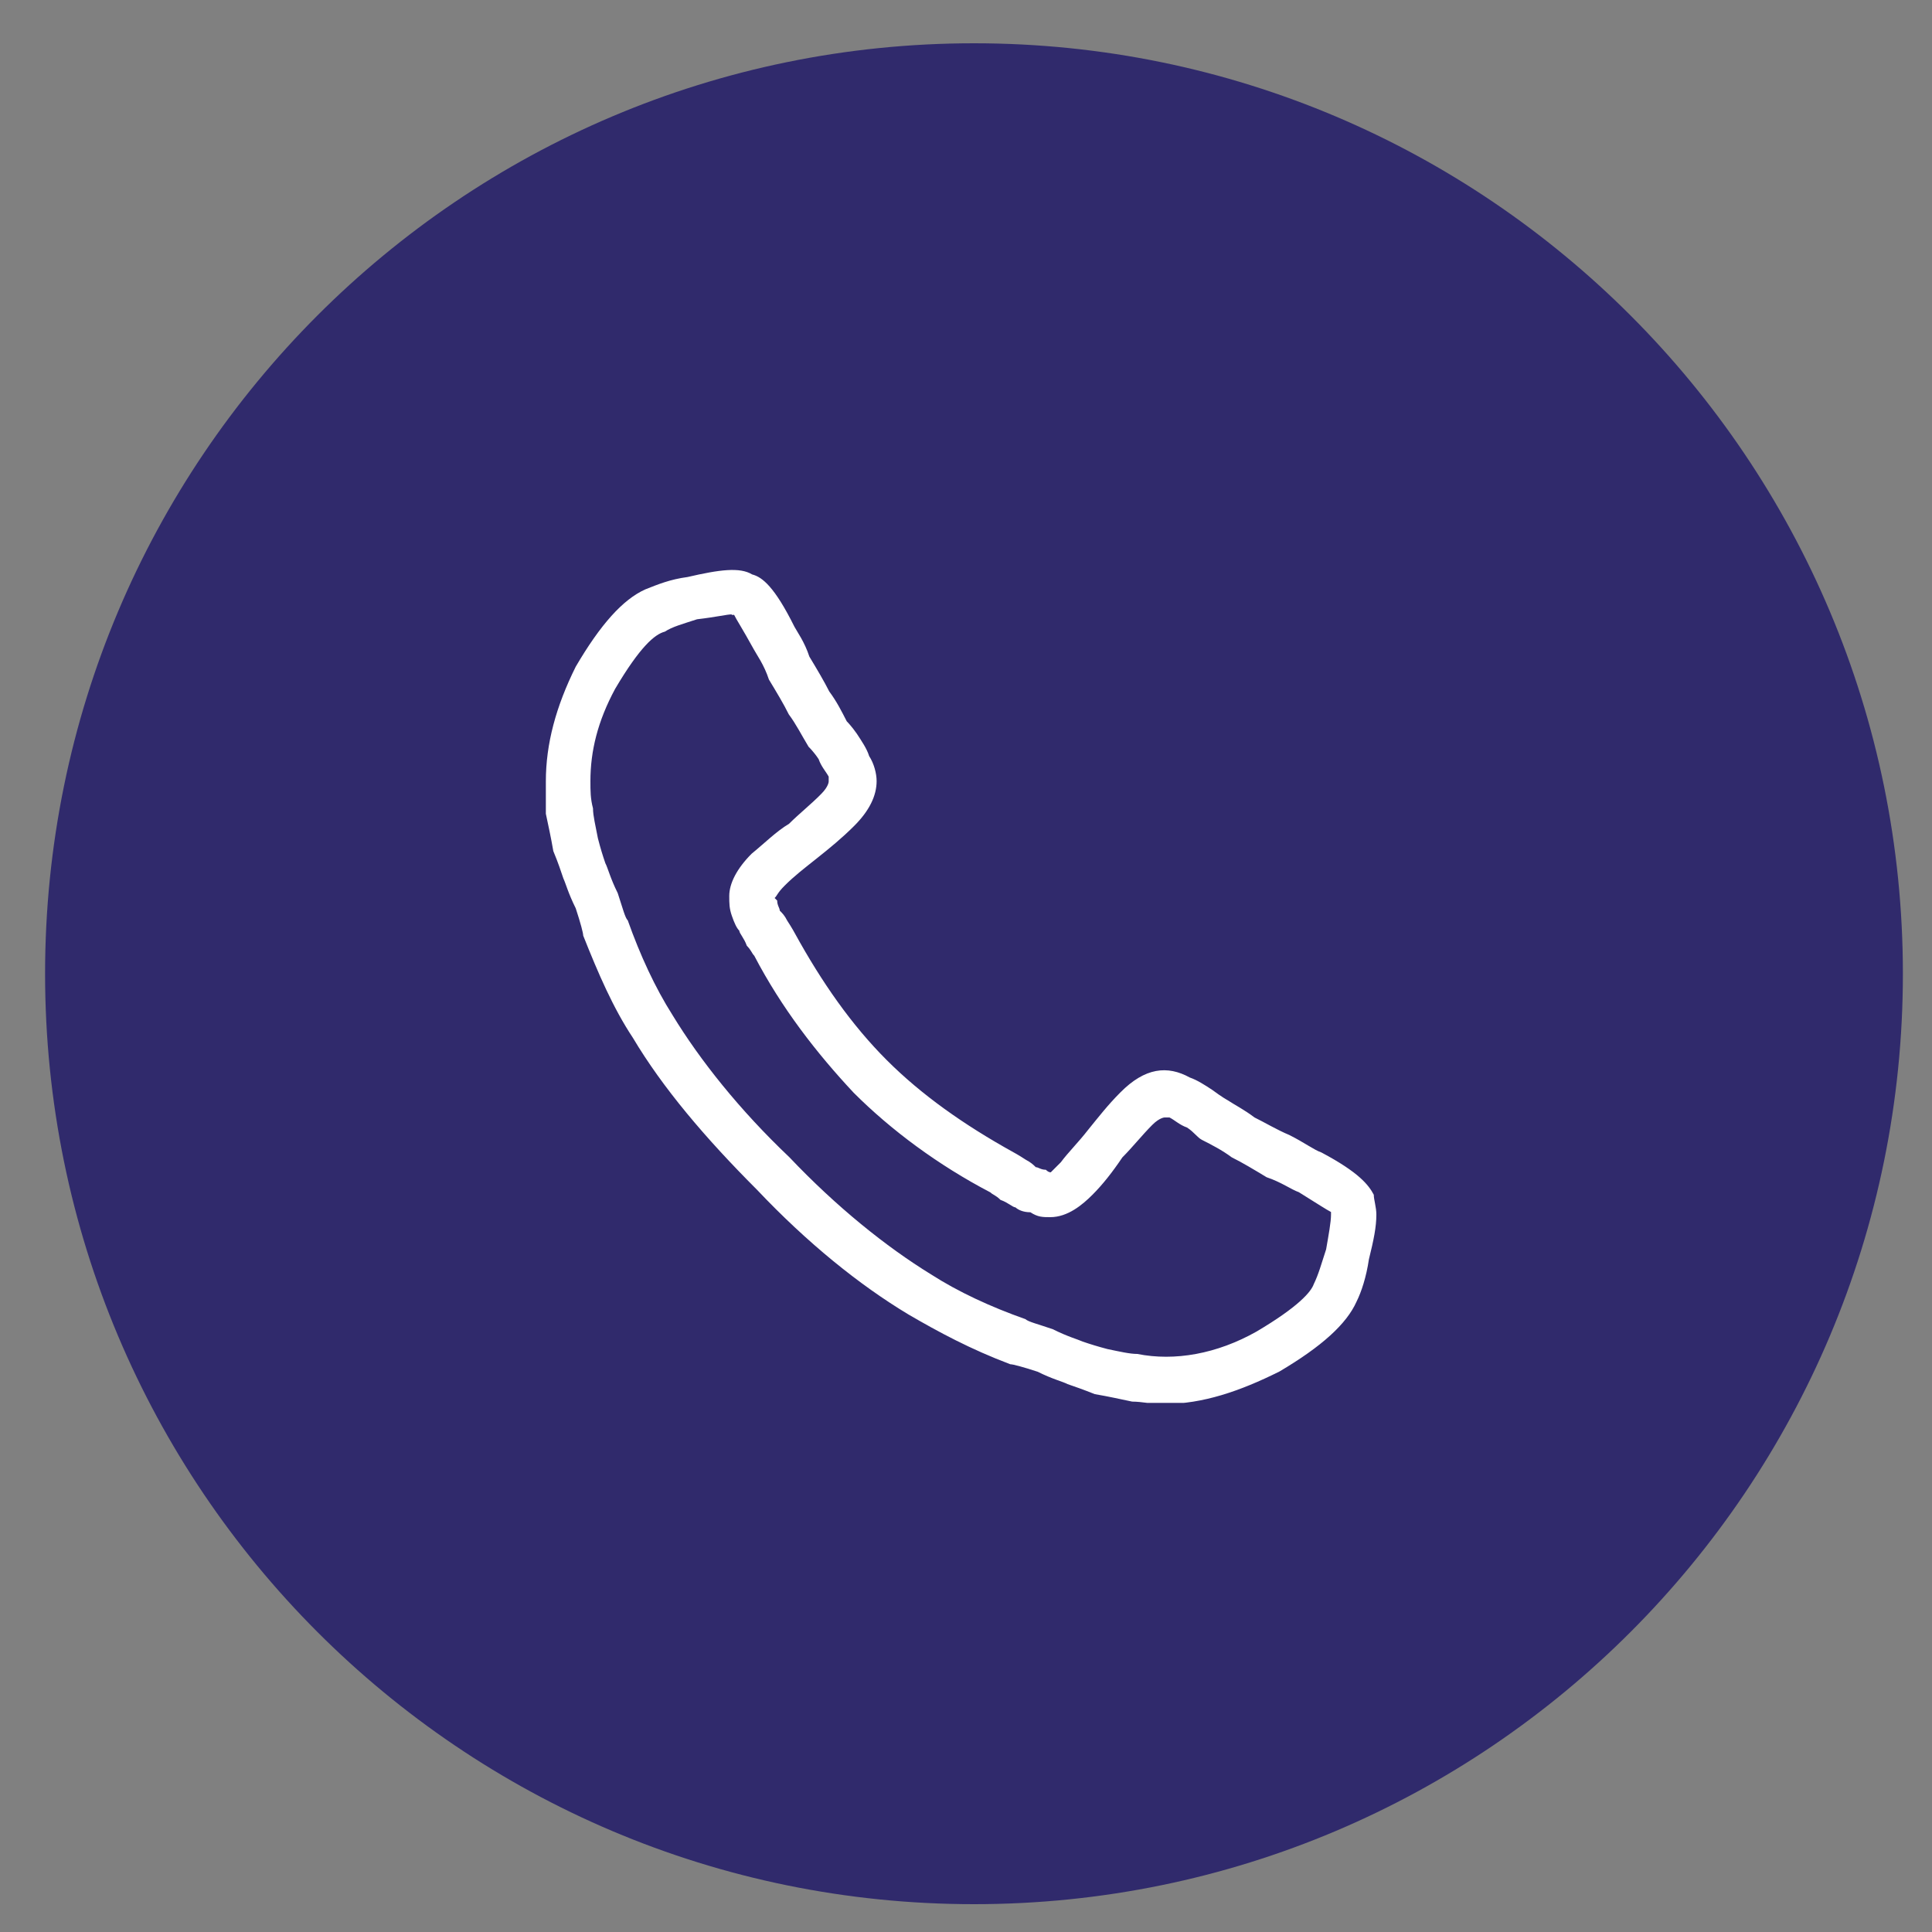 <?xml version="1.0" encoding="UTF-8"?>
<svg id="Layer_1" data-name="Layer 1" xmlns="http://www.w3.org/2000/svg" version="1.1" xmlns:xlink="http://www.w3.org/1999/xlink" viewBox="0 0 75 75">
  <rect x="0" y="0" width="75" height="75" fill="#808080" stroke="none"/>
  <defs>
    <style>
      .cls-1 {
        fill: #a4b6de;
      }

      .cls-1, .cls-2, .cls-3, .cls-4, .cls-5 {
        stroke-width: 0px;
      }

      .cls-1, .cls-4 {
        fill-rule: evenodd;
      }

      .cls-6 {
        clip-path: url(#clippath-2);
      }

      .cls-2, .cls-3 {
        fill: none;
      }

      .cls-7 {
        clip-path: url(#clippath-1);
      }

      .cls-3 {
        clip-rule: evenodd;
      }

      .cls-4 {
        fill: #302a6c;
      }

      .cls-8 {
        clip-path: url(#clippath);
      }

      .cls-9 {
        clip-path: url(#clippath-3);
      }

      .cls-5 {
        fill: #fff;
      }
    </style>
    <clipPath id="clippath">
      <path class="cls-3" d="M1.99,37.8C1.99,18.01,18.03,1.98,37.81,1.98s35.82,16.04,35.82,35.82-16.04,35.82-35.82,35.82S1.99,57.58,1.99,37.8h0Z"/>
    </clipPath>
    <clipPath id="clippath-1">
      <polygon class="cls-2" points="19.96 56.42 57.1 56.42 57.1 19.28 19.96 19.28 19.96 56.42 19.96 56.42"/>
    </clipPath>
    <clipPath id="clippath-2">
      <path class="cls-3" d="M1.75,37.8C1.75,17.85,17.89,1.68,37.81,1.68s36.06,16.17,36.06,36.12-16.14,36.12-36.06,36.12S1.75,57.75,1.75,37.8h0Z"/>
    </clipPath>
    <clipPath id="clippath-3">
      <polygon class="cls-2" points="21.18 54.46 54.44 54.46 54.44 21.14 21.18 21.14 21.18 54.46 21.18 54.46"/>
    </clipPath>
  </defs>
  <g>
    <path class="cls-1" d="M1.99,37.8C1.99,18.01,18.03,1.98,37.81,1.98s35.82,16.04,35.82,35.82-16.04,35.82-35.82,35.82S1.99,57.58,1.99,37.8h0Z"/>
    <g class="cls-8">
      <g class="cls-7">
        <path class="cls-5" d="M42.77,54.02h0c1.36-1.55,2.52-3.78,3.3-6.5h5.73c-2.14,3.1-5.34,5.43-9.03,6.5h0ZM24.72,47.52h5.73c.78,2.72,1.94,4.95,3.4,6.5-3.79-1.07-6.99-3.4-9.12-6.5h0ZM33.84,22.1h0c-1.46,1.55-2.62,3.78-3.4,6.4h-5.73c2.14-3.01,5.34-5.34,9.12-6.4h0ZM51.8,28.5h-5.73c-.78-2.62-1.94-4.85-3.3-6.4,3.69,1.07,6.89,3.4,9.03,6.4h0ZM47.43,37.33h0c-.1-2.62-.39-5.14-.97-7.37h6.31c1.16,2.23,1.94,4.75,2.04,7.37h-7.38ZM38.98,46.06h0v-7.28h6.99c-.1,2.62-.39,5.14-.97,7.28h-6.02ZM30.54,38.79h6.99v7.28h-6.02c-.49-2.13-.87-4.66-.97-7.28h0ZM37.53,29.96h0v7.37h-6.99c.1-2.62.49-5.14.97-7.37h6.02ZM45,29.96h0c.58,2.23.87,4.75.97,7.37h-6.99v-7.37h6.02ZM44.52,28.5h-5.53v-6.99h.49c2.04.78,3.88,3.4,5.05,6.99h0ZM37.14,21.52h.39v6.99h-5.53c1.16-3.59,3.01-6.21,5.14-6.99h0ZM23.74,29.96h6.31c-.58,2.23-.87,4.75-.97,7.37h-7.38c.1-2.62.87-5.14,2.04-7.37h0ZM21.71,38.79h7.38c.1,2.62.39,5.14.97,7.28h-6.31c-1.16-2.13-1.94-4.66-2.04-7.28h0ZM32,47.52h5.53v7.08h-.39c-2.14-.78-3.98-3.4-5.14-7.08h0ZM39.47,54.6h-.49v-7.08h5.53c-1.16,3.69-3.01,6.31-5.05,7.08h0ZM52.77,46.06h-6.31c.58-2.13.87-4.66.97-7.28h7.38c-.1,2.62-.87,5.14-2.04,7.28h0ZM38.31,19.67h0c-10.19,0-18.35,8.25-18.35,18.34s8.15,18.43,18.35,18.43,18.35-8.25,18.35-18.43-8.25-18.34-18.35-18.34h0Z"/>
      </g>
    </g>
  </g>
  <g>
    <path class="cls-4" d="M1.75,37.8C1.75,17.85,17.89,1.68,37.81,1.68s36.06,16.17,36.06,36.12-16.14,36.12-36.06,36.12S1.75,57.75,1.75,37.8h0Z"/>
    <g class="cls-6">
      <g class="cls-9">
        <path class="cls-5" d="M28.6,23.94h0ZM28.41,23.85h0c-.19,0-.58.1-1.35.19-.58.19-.96.29-1.25.48-.39.1-.96.58-1.93,2.22-.68,1.26-.96,2.42-.96,3.58,0,.39,0,.68.1,1.06h0c0,.29.1.68.19,1.16.1.39.19.68.29.97.1.19.19.58.48,1.16.19.58.29.97.39,1.06.48,1.35,1.06,2.61,1.74,3.68,1.06,1.74,2.6,3.68,4.53,5.51,1.83,1.93,3.76,3.48,5.5,4.55,1.06.68,2.31,1.26,3.67,1.74.1.1.48.19,1.06.39.58.29.96.39,1.16.48.29.1.58.19.96.29.48.1.87.19,1.16.19,1.45.29,3.09,0,4.63-.87,1.64-.97,2.12-1.55,2.22-1.84.19-.39.29-.77.48-1.35.1-.58.19-1.06.19-1.35v-.1c-.19-.1-.48-.29-1.25-.77-.29-.1-.68-.39-1.25-.58-.48-.29-.96-.58-1.35-.77-.39-.29-.77-.48-1.16-.68-.19-.1-.29-.29-.58-.48-.29-.1-.48-.29-.68-.39h-.19s-.19,0-.48.29c-.39.39-.77.87-1.16,1.26-.39.58-.77,1.06-1.16,1.45-.39.39-.96.87-1.64.87-.29,0-.48,0-.77-.19-.29,0-.48-.1-.58-.19-.1,0-.29-.19-.58-.29-.19-.19-.29-.19-.39-.29-2.03-1.06-3.86-2.42-5.31-3.87-1.45-1.55-2.8-3.29-3.86-5.32-.1-.1-.1-.19-.29-.39-.1-.29-.29-.48-.29-.58-.1-.1-.19-.29-.29-.58-.1-.29-.1-.48-.1-.77,0-.48.29-1.06.87-1.64.48-.39.96-.87,1.45-1.16.39-.39.87-.77,1.25-1.16.29-.29.29-.48.29-.48v-.19c-.1-.19-.29-.39-.39-.68-.19-.29-.39-.48-.39-.48-.29-.48-.48-.87-.77-1.26-.19-.39-.48-.87-.77-1.35-.19-.58-.48-.97-.58-1.16-.48-.87-.68-1.16-.77-1.35h-.1ZM45.2,54.51h0c-.48,0-.87-.1-1.25-.1-.48-.1-.87-.19-1.45-.29-.48-.19-.77-.29-1.06-.39-.19-.1-.58-.19-1.16-.48-.58-.19-.96-.29-1.06-.29-1.54-.58-2.8-1.26-3.95-1.93-1.93-1.16-3.95-2.8-5.88-4.84-2.03-2.03-3.67-3.97-4.82-5.9-.77-1.16-1.35-2.51-1.93-3.97,0-.1-.1-.48-.29-1.06-.29-.58-.39-.97-.48-1.16-.1-.29-.19-.58-.39-1.06-.1-.58-.19-.97-.29-1.45v-1.26c0-1.45.39-2.9,1.16-4.45.96-1.64,1.83-2.61,2.7-3,.48-.19.96-.39,1.64-.48,1.25-.29,2.03-.39,2.51-.1.39.1.87.48,1.64,2.03.1.19.39.58.58,1.16.29.48.58.97.77,1.35.29.39.48.77.68,1.16,0,0,.19.19.39.48.19.29.39.58.48.87.19.29.29.68.29.97,0,.58-.29,1.16-.87,1.74-.48.48-.96.87-1.45,1.26s-.87.68-1.25,1.06c-.29.29-.29.39-.39.48l.1.1c0,.19.1.29.1.39.1.1.19.19.29.39.19.29.29.48.29.48,1.06,1.93,2.22,3.58,3.57,4.93,1.35,1.35,2.99,2.51,4.92,3.58h0s.19.1.48.29c.19.1.29.19.39.29.1,0,.19.1.39.1q.1.1.19.1s.1-.1.39-.39c.29-.39.68-.77,1.06-1.26.39-.48.77-.97,1.25-1.45.96-.97,1.83-1.06,2.7-.58.29.1.58.29.87.48.39.29.58.39.58.39.29.19.68.39,1.06.68.39.19.87.48,1.35.68.58.29.96.58,1.25.68,1.45.77,1.83,1.26,2.03,1.64,0,.19.1.48.1.77,0,.48-.1.97-.29,1.74-.1.68-.29,1.26-.48,1.64-.39.87-1.35,1.74-2.99,2.71-1.54.77-2.99,1.26-4.44,1.26h0Z"/>
      </g>
    </g>
  </g>
</svg>